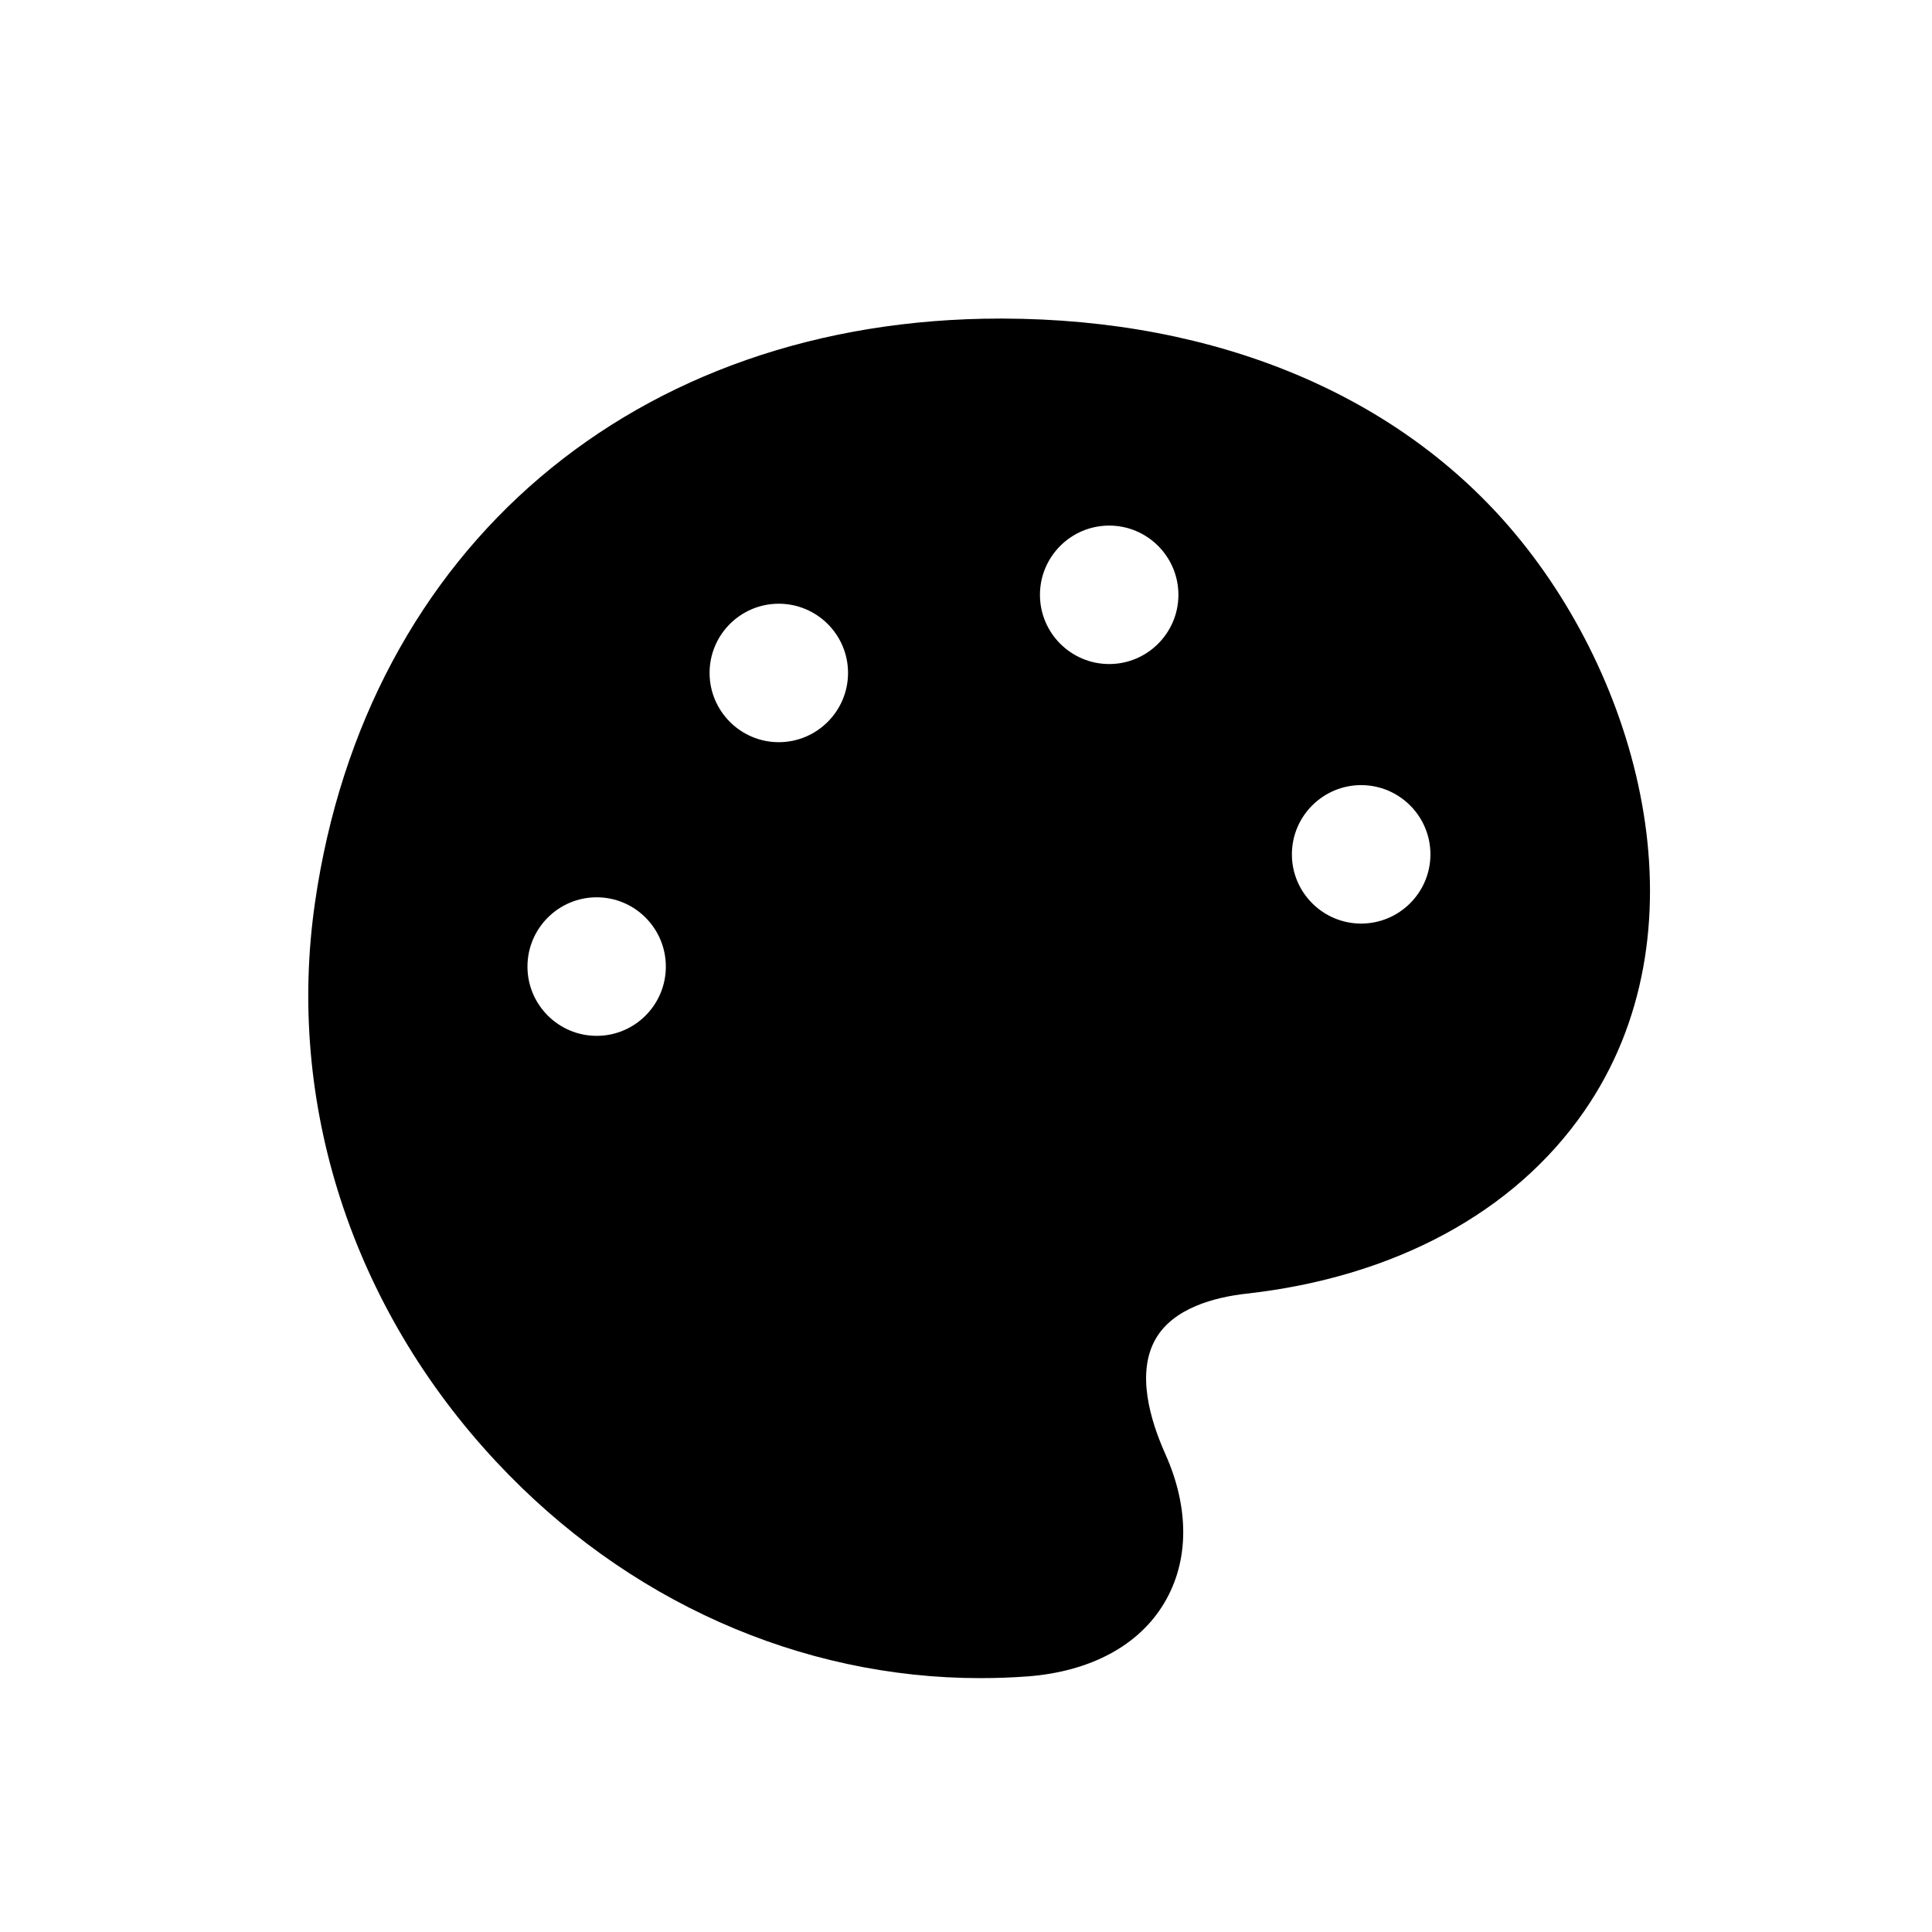 <svg width="72" height="72" viewBox="0 0 72 72" fill="none" xmlns="http://www.w3.org/2000/svg">
<path fill-rule="evenodd" clip-rule="evenodd" d="M50.726 34.419C49.305 34.419 48.145 33.262 48.145 31.84C48.145 30.416 49.305 29.259 50.726 29.259C52.148 29.259 53.308 30.416 53.308 31.84C53.308 33.262 52.148 34.419 50.726 34.419ZM41.337 24.747C39.913 24.747 38.756 23.59 38.756 22.168C38.756 20.744 39.913 19.587 41.337 19.587C42.758 19.587 43.916 20.744 43.916 22.168C43.916 23.59 42.758 24.747 41.337 24.747ZM29.022 27.659C27.601 27.659 26.444 26.499 26.444 25.078C26.444 23.654 27.601 22.499 29.022 22.499C30.446 22.499 31.604 23.654 31.604 25.078C31.604 26.499 30.446 27.659 29.022 27.659ZM22.236 38.603C20.814 38.603 19.657 37.446 19.657 36.022C19.657 34.598 20.814 33.44 22.236 33.44C23.66 33.44 24.814 34.598 24.814 36.022C24.814 37.446 23.66 38.603 22.236 38.603ZM56.476 19.904C52.177 14.744 45.388 11.891 37.361 11.872H37.286C23.676 11.872 13.652 20.406 11.74 33.627C10.654 41.118 13.116 48.718 18.497 54.478C23.334 59.659 29.822 62.539 36.532 62.539C37.116 62.539 37.705 62.518 38.294 62.475C40.633 62.296 42.444 61.326 43.388 59.739C44.318 58.179 44.332 56.203 43.425 54.179C42.865 52.926 42.342 51.166 43.065 49.902C43.726 48.744 45.27 48.344 46.449 48.211C51.956 47.598 56.428 45.187 59.033 41.419C63.62 34.806 61.22 25.587 56.476 19.904Z" fill="black"/>
</svg>
